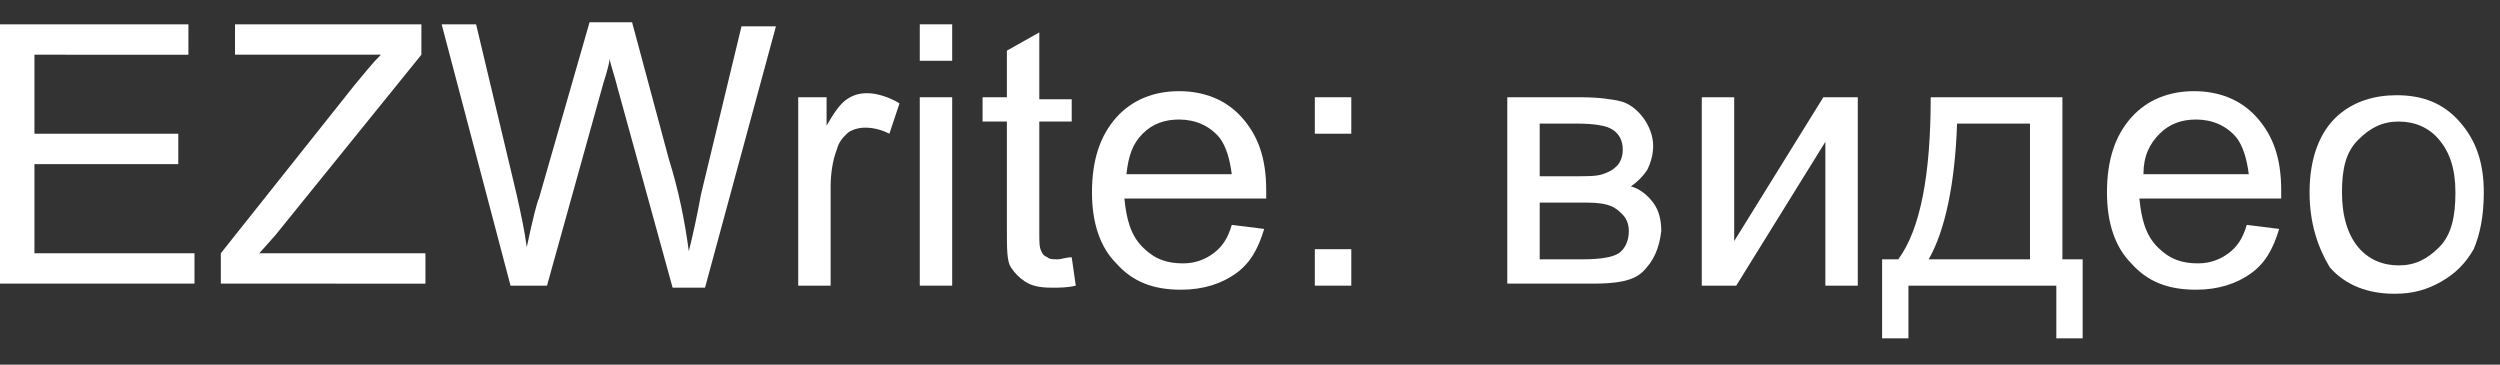 <?xml version="1.0" encoding="utf-8"?>
<!-- Generator: Adobe Illustrator 25.2.3, SVG Export Plug-In . SVG Version: 6.00 Build 0)  -->
<svg version="1.1" id="Layer_1" xmlns="http://www.w3.org/2000/svg" xmlns:xlink="http://www.w3.org/1999/xlink" x="0px" y="0px"
	 viewBox="0 0 123.4 18" style="enable-background:new 0 0 123.4 18;" xml:space="preserve">
<rect x="0" y="0" width="123.4" height="18" fill="#333333" stroke="none"/>
<style type="text/css">
	.st0{fill:#FFFFFF;}
</style>
<g>
	<g>
		<path class="st0" d="M0,14.1V1.2h9.3v1.5H1.7v3.9h7.1v1.5H1.7v4.4h7.9v1.5H0z"/>
		<path class="st0" d="M10.9,14.1v-1.6l6.6-8.3c0.5-0.6,0.9-1.1,1.3-1.5h-7.2V1.2h9.2v1.5l-7.2,8.9l-0.8,0.9h8.2v1.5H10.9z"/>
		<path class="st0" d="M25.2,14.1L21.8,1.2h1.7l2,8.4c0.2,0.9,0.4,1.8,0.5,2.6c0.3-1.4,0.5-2.2,0.6-2.4l2.5-8.7h2.1L33,7.8
			c0.5,1.6,0.8,3.1,1,4.6c0.2-0.8,0.4-1.7,0.6-2.8l2-8.3h1.7l-3.5,12.9h-1.6l-2.7-9.8c-0.2-0.8-0.4-1.3-0.4-1.5
			c-0.1,0.6-0.3,1.1-0.4,1.5L27,14.1H25.2z"/>
		<path class="st0" d="M39.4,14.1V4.8h1.4v1.4c0.4-0.7,0.7-1.1,1-1.3c0.3-0.2,0.6-0.3,1-0.3c0.5,0,1.1,0.2,1.6,0.5l-0.5,1.5
			c-0.4-0.2-0.8-0.3-1.2-0.3c-0.3,0-0.7,0.1-0.9,0.3S41.4,7,41.3,7.4C41.1,7.9,41,8.6,41,9.2v4.9H39.4z"/>
		<path class="st0" d="M45.4,3.1V1.2H47v1.8H45.4z M45.4,14.1V4.8H47v9.3H45.4z"/>
		<path class="st0" d="M52.9,12.7l0.2,1.4c-0.4,0.1-0.8,0.1-1.2,0.1c-0.6,0-1-0.1-1.3-0.3s-0.5-0.4-0.7-0.7s-0.2-0.9-0.2-1.9V6h-1.2
			V4.8h1.2V2.5l1.6-0.9v3.3h1.6V6h-1.6v5.5c0,0.5,0,0.7,0.1,0.9s0.1,0.2,0.3,0.3c0.1,0.1,0.3,0.1,0.5,0.1
			C52.4,12.8,52.6,12.7,52.9,12.7z"/>
		<path class="st0" d="M60.8,11.1l1.6,0.2c-0.3,1-0.7,1.7-1.4,2.2s-1.6,0.8-2.7,0.8c-1.4,0-2.4-0.4-3.2-1.3c-0.8-0.8-1.2-2-1.2-3.5
			c0-1.6,0.4-2.8,1.2-3.7s1.9-1.3,3.1-1.3c1.2,0,2.3,0.4,3.1,1.3s1.2,2,1.2,3.6c0,0.1,0,0.2,0,0.4h-7c0.1,1,0.3,1.8,0.9,2.4
			s1.2,0.8,2,0.8c0.6,0,1.1-0.2,1.5-0.5S60.6,11.8,60.8,11.1z M55.6,8.6h5.2c-0.1-0.8-0.3-1.4-0.6-1.8c-0.5-0.6-1.2-0.9-2-0.9
			c-0.7,0-1.3,0.2-1.8,0.7S55.7,7.7,55.6,8.6z"/>
		<path class="st0" d="M64.9,6.6V4.8h1.8v1.8H64.9z M64.9,14.1v-1.8h1.8v1.8H64.9z"/>
		<path class="st0" d="M74.4,4.8h3.6c0.9,0,1.6,0.1,2,0.2s0.8,0.4,1.1,0.8s0.5,0.9,0.5,1.4c0,0.4-0.1,0.8-0.3,1.2
			c-0.2,0.3-0.5,0.6-0.8,0.8c0.4,0.1,0.8,0.4,1.1,0.8c0.3,0.4,0.4,0.9,0.4,1.4c-0.1,0.9-0.4,1.5-0.9,2s-1.4,0.6-2.5,0.6h-4.2V4.8z
			 M76,8.7h1.7c0.7,0,1.1,0,1.4-0.1s0.5-0.2,0.7-0.4s0.3-0.5,0.3-0.8c0-0.5-0.2-0.8-0.5-1c-0.3-0.2-0.9-0.3-1.8-0.3H76V8.7z
			 M76,12.8h2.1c0.9,0,1.5-0.1,1.8-0.3s0.5-0.6,0.5-1.1c0-0.3-0.1-0.6-0.3-0.8s-0.4-0.4-0.8-0.5S78.6,10,77.9,10H76V12.8z"/>
		<path class="st0" d="M84,4.8h1.6v7.1L90,4.8h1.7v9.3h-1.6V7l-4.4,7.1H84V4.8z"/>
		<path class="st0" d="M95.3,4.8h6.5v8h1v3.9h-1.3v-2.6h-7.3v2.6h-1.3v-3.9h0.8C94.8,11.3,95.3,8.6,95.3,4.8z M96.6,6.1
			c-0.1,3-0.6,5.3-1.4,6.7h5V6.1H96.6z"/>
		<path class="st0" d="M110.9,11.1l1.6,0.2c-0.3,1-0.7,1.7-1.4,2.2s-1.6,0.8-2.7,0.8c-1.4,0-2.4-0.4-3.2-1.3c-0.8-0.8-1.2-2-1.2-3.5
			c0-1.6,0.4-2.8,1.2-3.7s1.9-1.3,3.1-1.3c1.2,0,2.3,0.4,3.1,1.3s1.2,2,1.2,3.6c0,0.1,0,0.2,0,0.4h-7c0.1,1,0.3,1.8,0.9,2.4
			s1.2,0.8,2,0.8c0.6,0,1.1-0.2,1.5-0.5S110.7,11.8,110.9,11.1z M105.8,8.6h5.2c-0.1-0.8-0.3-1.4-0.6-1.8c-0.5-0.6-1.2-0.9-2-0.9
			c-0.7,0-1.3,0.2-1.8,0.7S105.8,7.7,105.8,8.6z"/>
		<path class="st0" d="M114,9.5c0-1.7,0.5-3,1.4-3.8c0.8-0.7,1.8-1,2.9-1c1.3,0,2.3,0.4,3.1,1.3s1.2,2,1.2,3.5
			c0,1.2-0.2,2.1-0.5,2.8c-0.4,0.7-0.9,1.2-1.6,1.6s-1.4,0.6-2.3,0.6c-1.3,0-2.4-0.4-3.2-1.3C114.4,12.2,114,11,114,9.5z M115.6,9.5
			c0,1.2,0.3,2.1,0.8,2.7s1.2,0.9,2,0.9c0.8,0,1.4-0.3,2-0.9s0.8-1.5,0.8-2.7c0-1.2-0.3-2-0.8-2.6s-1.2-0.9-2-0.9
			c-0.8,0-1.4,0.3-2,0.9S115.6,8.3,115.6,9.5z"/>
	</g>
</g>
</svg>
